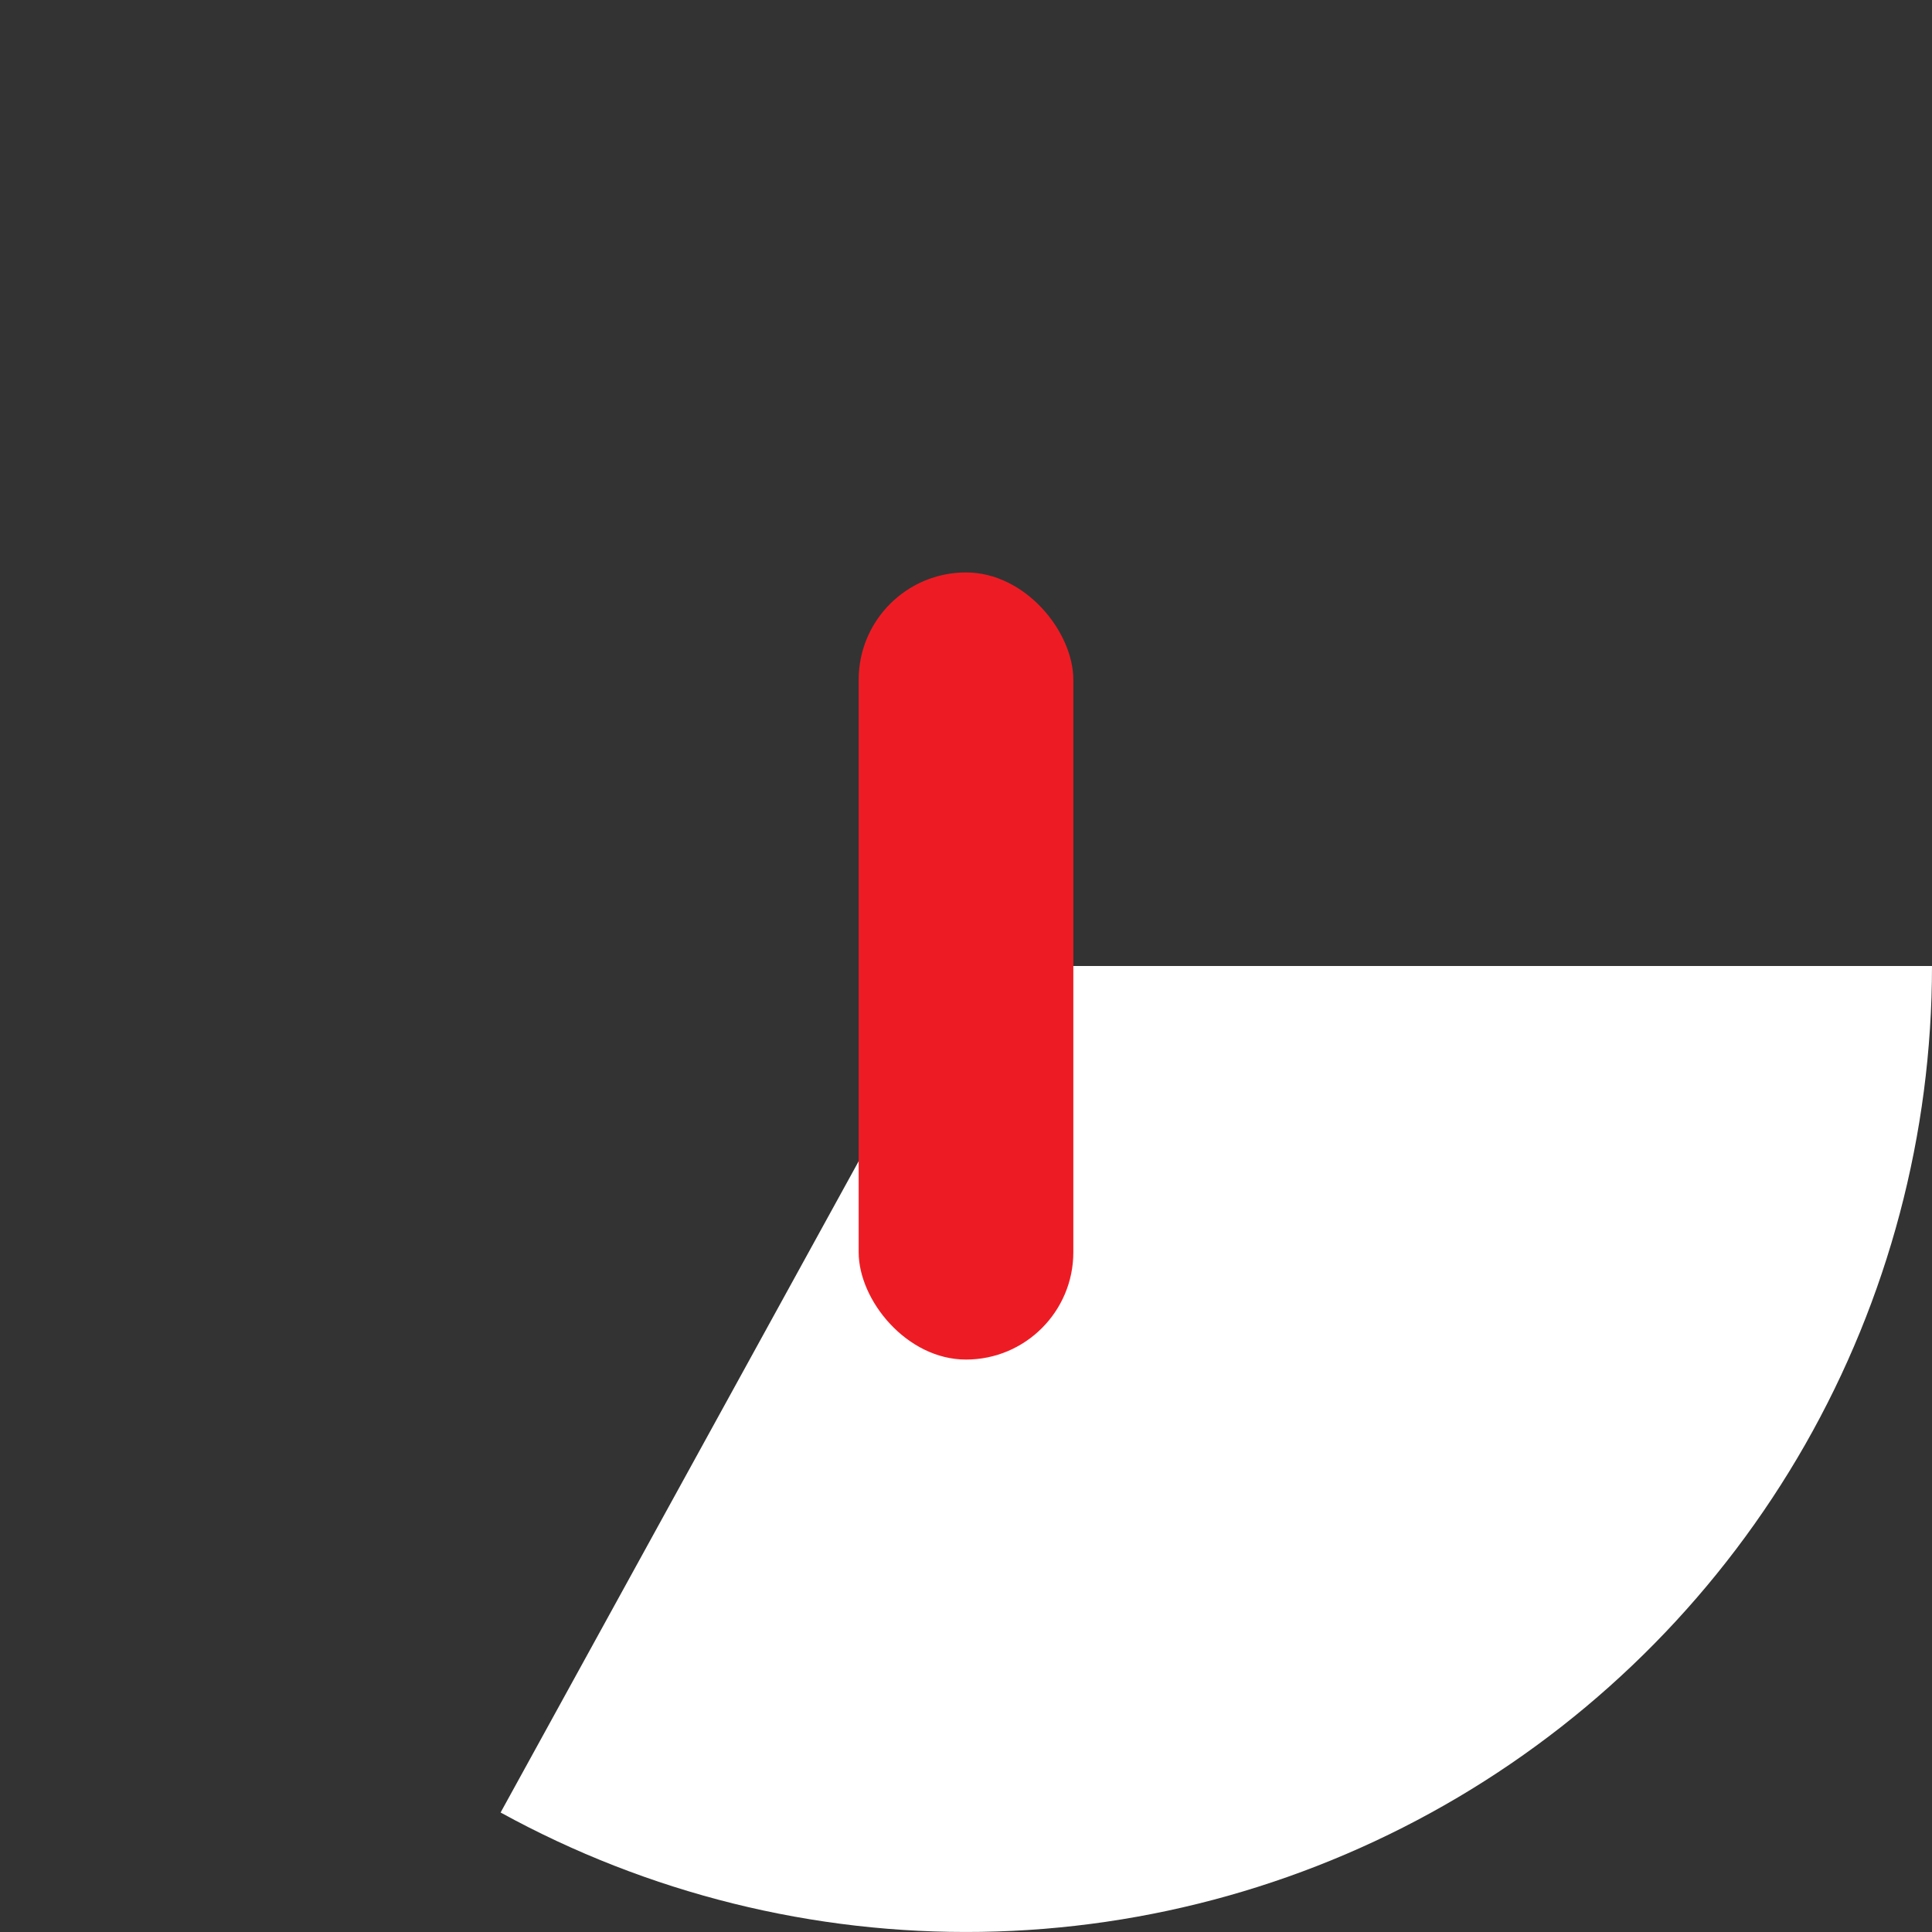 <svg xmlns="http://www.w3.org/2000/svg" width="27" height="27" viewBox="0 0 27 27" fill="none"><rect x="0" y="0" width="27" height="27" fill="#333333" stroke="none"/><path d="M27 13.5C27 15.846 26.389 18.151 25.227 20.189C24.064 22.226 22.391 23.926 20.372 25.12C18.353 26.314 16.058 26.962 13.712 26.998C11.367 27.035 9.052 26.46 6.996 25.33L13.5 13.5L27 13.5Z" fill="white"></path><rect x="12" y="8" width="3" height="11" rx="1.5" fill="#ED1C24"></rect></svg>